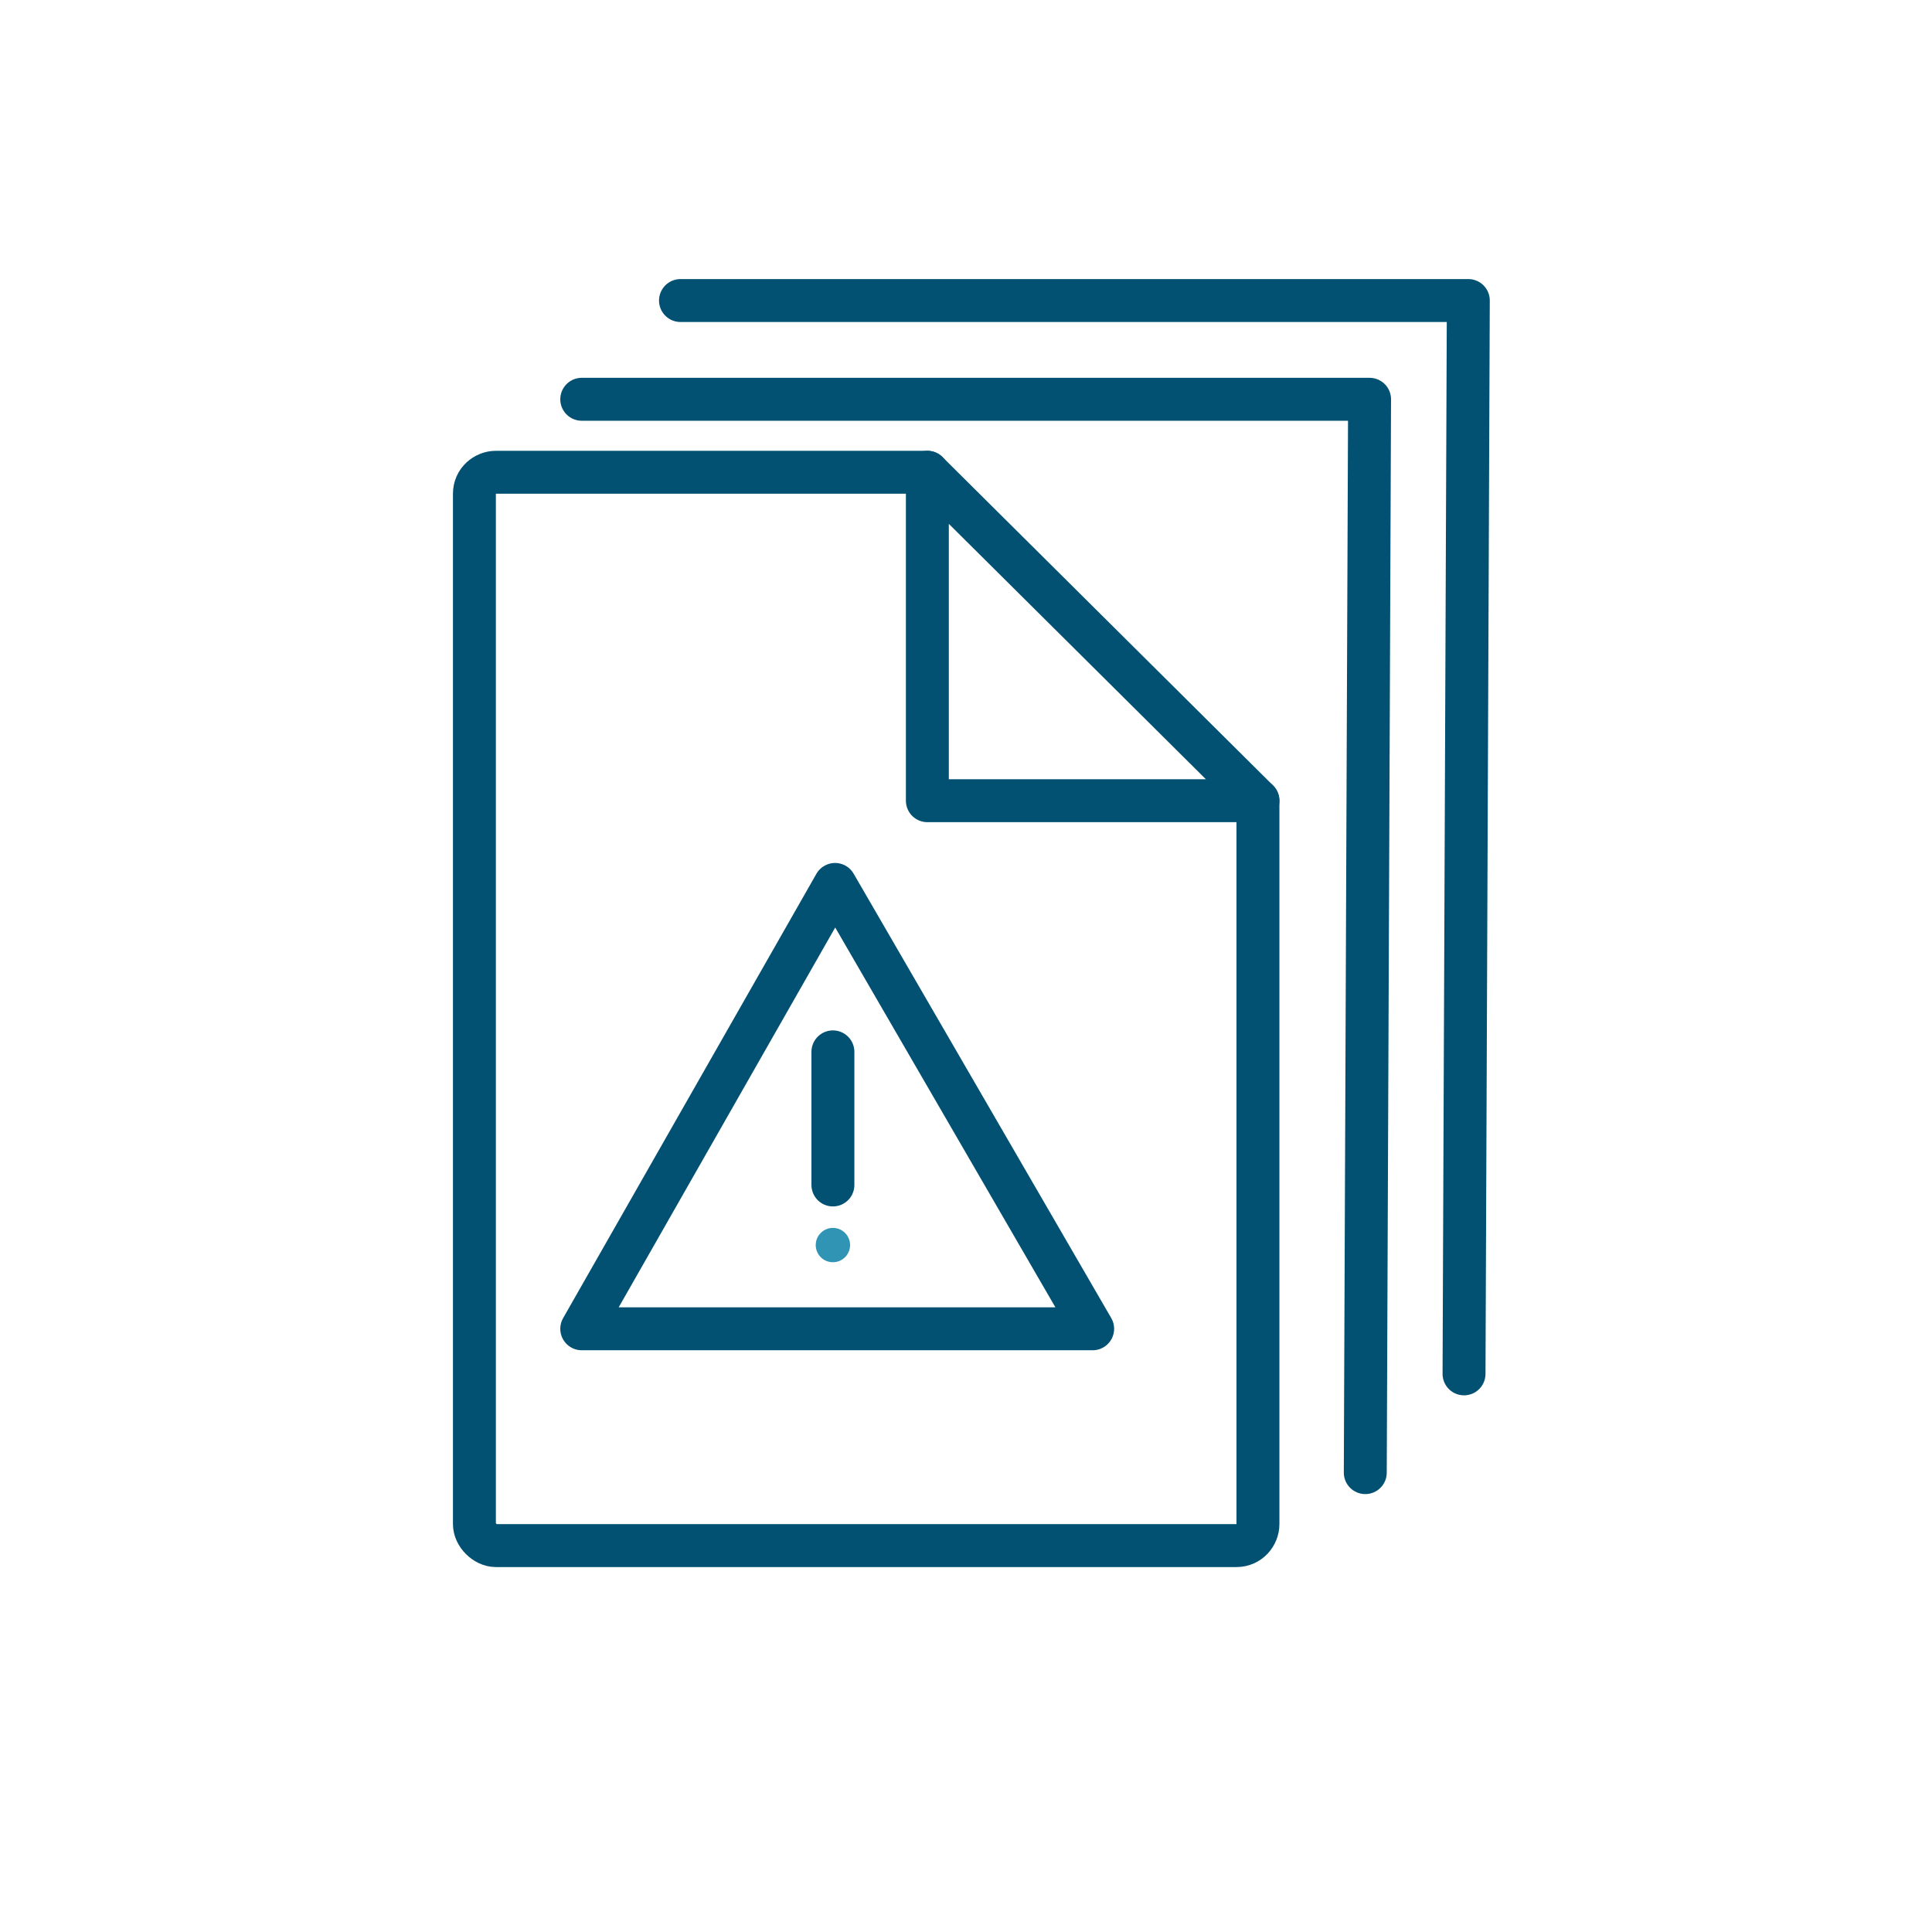 <?xml version="1.0" encoding="utf-8"?>
<!-- Generator: Adobe Illustrator 25.3.1, SVG Export Plug-In . SVG Version: 6.00 Build 0)  -->
<svg version="1.1" id="Layer_1" xmlns="http://www.w3.org/2000/svg" xmlns:xlink="http://www.w3.org/1999/xlink" x="0px" y="0px"
	 width="90px" height="90px" viewBox="0 0 90 90" style="enable-background:new 0 0 90 90;" xml:space="preserve">
<style type="text/css">
	.st0{fill:none;stroke:#025172;stroke-width:2;stroke-linecap:round;stroke-linejoin:round;stroke-miterlimit:10;}
	.st1{fill:none;stroke:#025172;stroke-width:2;stroke-linecap:round;stroke-miterlimit:10;}
	.st2{fill:#3094B4;stroke:#025172;stroke-width:0;stroke-miterlimit:10;}
	.st3{fill:none;stroke:#025172;stroke-width:2;stroke-linejoin:round;stroke-miterlimit:10;}
	.st4{fill:#025172;}
</style>
<g>
	<g>
		<g>
			<polygon class="st0" points="58.6,37.3 43.2,37.3 43.2,22 			"/>
			<g>
				<path class="st0" d="M43.2,22H23.1c-0.5,0-1,0.4-1,1v48c0,0.5,0.5,1,1,1h34.5c0.6,0,1-0.5,1-1V37.3"/>
			</g>
		</g>
		<polyline class="st0" points="27.1,18.6 63.8,18.6 63.6,68.6 		"/>
		<polyline class="st0" points="31.7,14 68.4,14 68.2,64 		"/>
	</g>
	<g>
		<g>
			<line class="st0" x1="38.8" y1="49" x2="38.8" y2="55.2"/>
			<circle class="st2" cx="38.8" cy="58" r="0.8"/>
		</g>
		<polygon class="st3" points="50.9,61.9 27.1,61.9 38.9,41.2 		"/>
	</g>
</g>
</svg>
